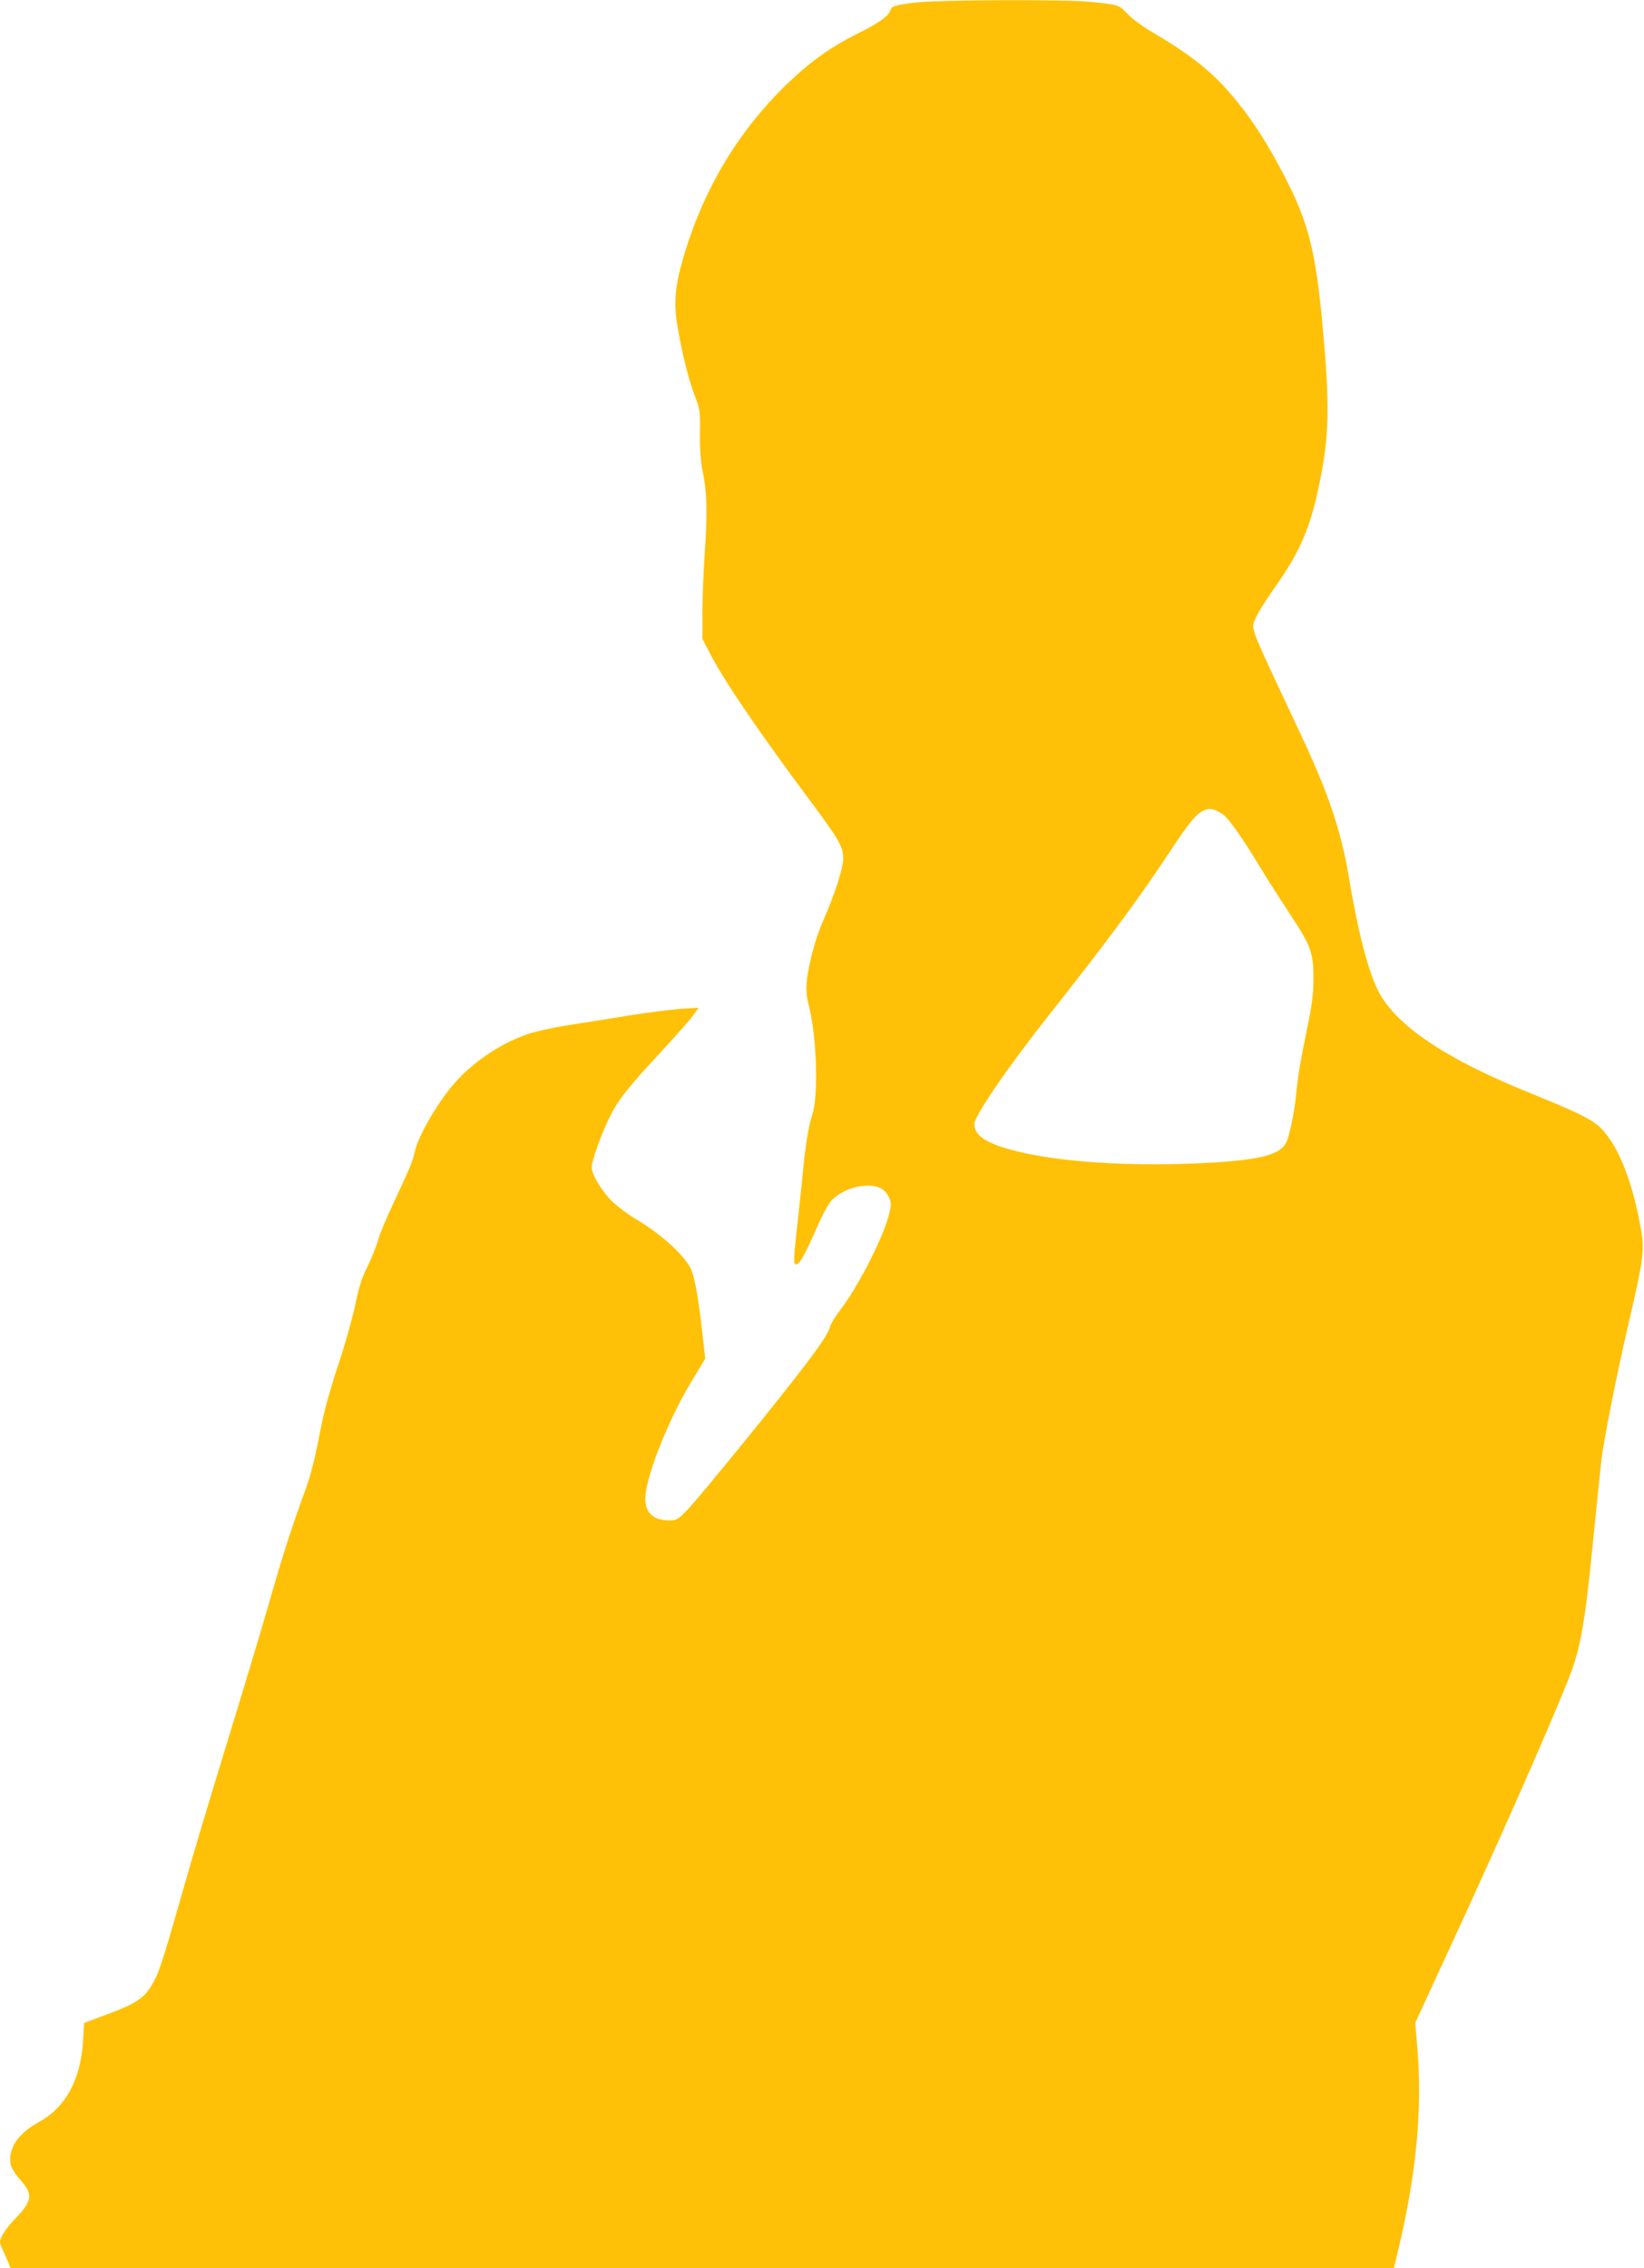<?xml version="1.0" standalone="no"?>
<!DOCTYPE svg PUBLIC "-//W3C//DTD SVG 20010904//EN"
 "http://www.w3.org/TR/2001/REC-SVG-20010904/DTD/svg10.dtd">
<svg version="1.0" xmlns="http://www.w3.org/2000/svg"
 width="928pt" height="1280pt" viewBox="0 0 928 1280"
 preserveAspectRatio="xMidYMid meet">
<g transform="translate(0,1280) scale(0.1,-0.1)"
fill="#ffc107" stroke="none">
<path d="M5160 12785 c-111 -15 -127 -20 -135 -45 -10 -31 -63 -69 -179 -127
-154 -77 -270 -159 -398 -282 -281 -269 -482 -606 -593 -993 -46 -158 -53
-254 -30 -384 26 -153 63 -299 97 -388 30 -77 31 -87 29 -213 -1 -88 4 -156
14 -205 25 -117 29 -232 14 -455 -8 -114 -14 -273 -14 -353 l0 -145 44 -85
c78 -152 278 -445 564 -829 161 -215 187 -260 187 -326 0 -54 -50 -208 -114
-352 -42 -94 -83 -247 -92 -342 -5 -50 -1 -87 15 -151 42 -170 51 -502 16
-601 -20 -55 -41 -189 -54 -334 -6 -66 -21 -202 -32 -302 -12 -100 -19 -189
-15 -198 14 -37 49 18 131 206 23 53 54 113 70 133 38 50 114 87 190 94 75 6
118 -14 142 -63 14 -29 15 -42 4 -87 -27 -125 -170 -408 -274 -545 -30 -39
-57 -83 -61 -98 -9 -35 -43 -89 -135 -210 -130 -174 -601 -753 -666 -820 -59
-62 -65 -65 -109 -65 -96 0 -143 53 -132 147 16 137 135 431 257 633 l80 133
-16 141 c-23 207 -45 326 -67 369 -40 79 -173 198 -311 279 -40 23 -97 66
-128 95 -60 57 -119 154 -119 196 0 36 54 187 101 282 46 95 105 170 296 375
77 83 156 173 174 198 l33 45 -100 -6 c-54 -4 -184 -20 -289 -37 -104 -17
-260 -42 -345 -55 -85 -13 -188 -36 -229 -50 -140 -47 -289 -143 -393 -253
-101 -105 -224 -312 -247 -412 -12 -56 -25 -86 -117 -283 -41 -86 -81 -182
-89 -213 -8 -31 -35 -98 -59 -148 -35 -70 -51 -121 -71 -221 -15 -71 -57 -222
-95 -335 -38 -113 -78 -254 -90 -315 -44 -225 -63 -302 -97 -395 -74 -202
-127 -365 -204 -635 -44 -154 -152 -512 -239 -795 -87 -283 -204 -672 -258
-865 -110 -385 -128 -439 -171 -507 -43 -67 -88 -96 -239 -153 l-137 -51 -6
-101 c-14 -220 -98 -375 -249 -458 -121 -66 -178 -154 -159 -242 4 -18 27 -55
52 -83 74 -82 70 -119 -22 -215 -57 -59 -91 -111 -91 -138 0 -7 9 -32 20 -55
11 -23 25 -53 30 -67 l10 -25 3904 0 3904 0 27 112 c101 430 134 783 106 1126
l-12 147 166 360 c277 597 575 1270 696 1572 73 184 95 308 149 861 17 169 35
343 40 387 15 118 85 471 140 710 104 448 106 467 76 625 -38 200 -97 366
-166 467 -71 104 -101 121 -485 278 -432 177 -699 353 -808 532 -64 106 -124
323 -182 668 -46 272 -115 476 -276 818 -207 440 -237 506 -253 554 -17 51
-17 54 4 99 11 26 57 100 102 163 148 209 205 342 257 598 55 269 58 430 16
893 -39 416 -80 577 -214 835 -92 177 -170 300 -263 416 -131 163 -252 262
-496 405 -46 27 -103 70 -128 96 -49 52 -51 52 -213 68 -148 14 -873 11 -991
-5z m1737 -4576 c34 -21 110 -127 223 -314 40 -66 113 -180 161 -253 119 -180
133 -217 133 -362 0 -93 -7 -148 -37 -290 -37 -182 -52 -270 -62 -380 -9 -85
-33 -204 -51 -250 -29 -72 -135 -103 -406 -120 -461 -28 -908 1 -1167 76 -135
39 -191 81 -191 141 0 45 191 324 420 613 333 421 511 662 685 926 107 162
148 212 190 230 33 15 55 11 102 -17z"/>
</g>
</svg>

